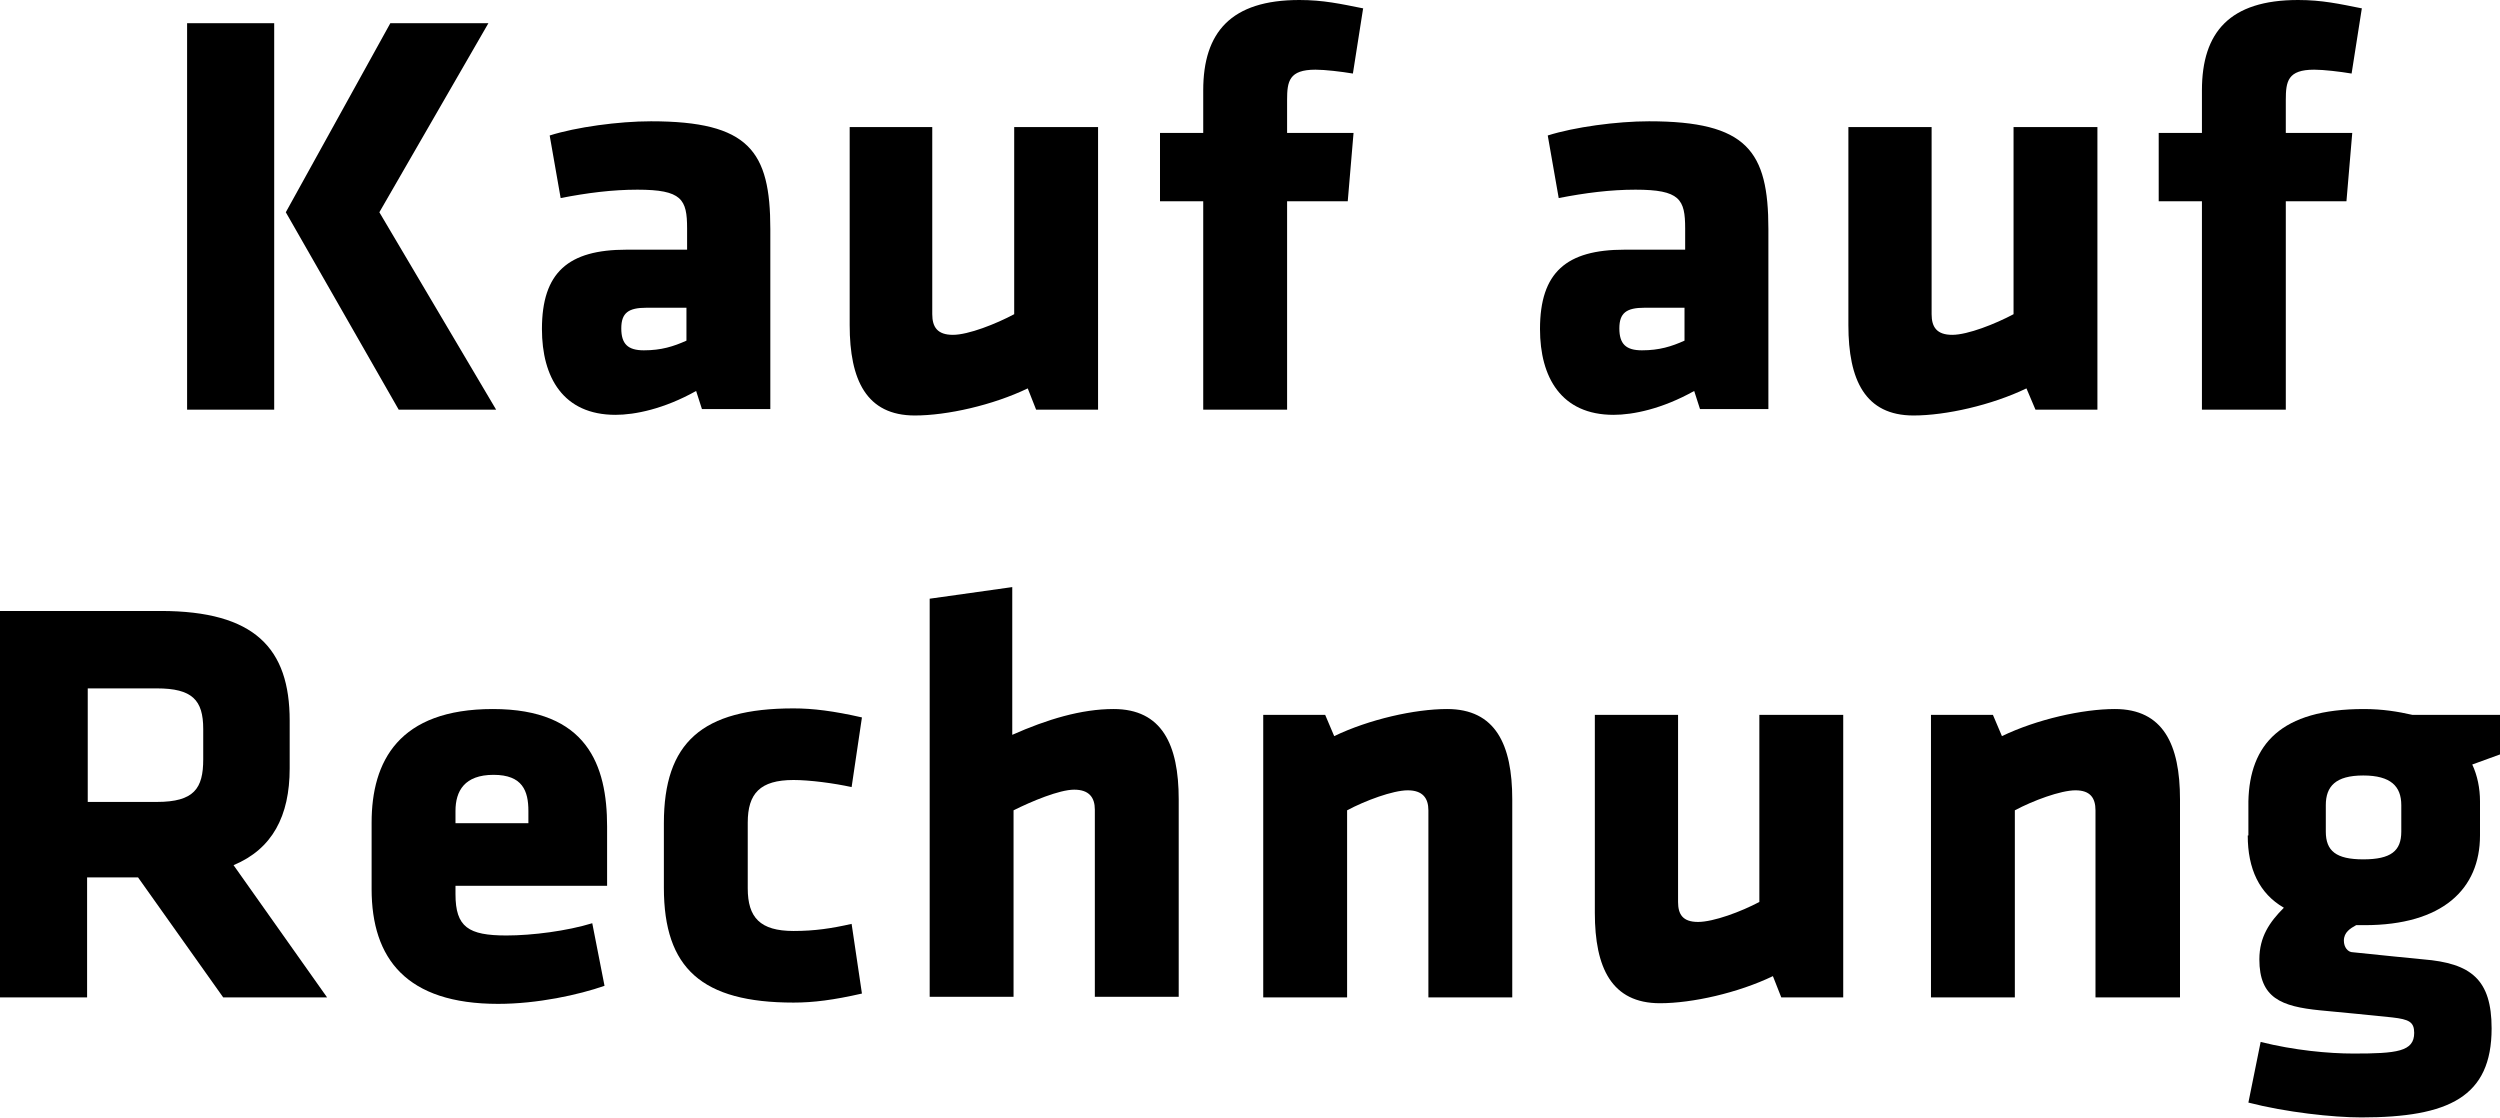 <?xml version="1.0" encoding="utf-8"?>
<svg xmlns="http://www.w3.org/2000/svg" id="Ebene_1" data-name="Ebene 1" viewBox="0 0 38.75 17.33">
  <path d="m2.9,6.35h1.35V.36h-1.35v5.99Zm3.27,0h1.52l-1.81-3.06L7.57.36h-1.52l-1.62,2.93,1.75,3.06Z"/>
  <path d="m11.94,6.35v-2.8c0-1.21-.33-1.67-1.85-1.67-.5,0-1.16.09-1.57.22l.17.97c.41-.08.8-.13,1.19-.13.69,0,.77.15.77.6v.33h-.94c-.9,0-1.31.35-1.31,1.23,0,.75.33,1.33,1.14,1.33.3,0,.75-.09,1.25-.37l.09.28h1.06Zm-1.3-1.07c-.2.09-.39.15-.66.15-.25,0-.35-.1-.35-.34s.11-.32.39-.32h.62v.5Z"/>
  <path d="m13.17,1.97v3.07c0,.85.26,1.4,1.01,1.4.5,0,1.21-.16,1.75-.42l.13.33h.96V1.97h-1.3v2.9c-.28.15-.71.32-.95.32s-.32-.12-.32-.32V1.97h-1.3Z"/>
  <path d="m21.13.13c-.35-.07-.62-.13-.99-.13-1.06,0-1.49.5-1.49,1.4v.66h-.67v1.06h.67v3.23h1.3v-3.23h.94l.09-1.06h-1.03v-.51c0-.29.03-.47.44-.47.15,0,.4.03.58.06l.16-1.02Z"/>
  <path d="m27.41,6.35v-2.8c0-1.21-.33-1.67-1.85-1.67-.5,0-1.16.09-1.57.22l.17.97c.41-.08.8-.13,1.19-.13.69,0,.77.15.77.6v.33h-.94c-.9,0-1.31.35-1.31,1.23,0,.75.33,1.33,1.14,1.33.3,0,.75-.09,1.25-.37l.09.28h1.06Zm-1.3-1.07c-.2.09-.39.15-.66.15-.25,0-.35-.1-.35-.34s.11-.32.39-.32h.62v.5Z"/>
  <path d="m28.65,1.97v3.07c0,.85.26,1.4,1.01,1.4.5,0,1.21-.16,1.75-.42l.14.33h.96V1.97h-1.3v2.9c-.28.15-.71.32-.95.32s-.32-.12-.32-.32V1.97h-1.3Z"/>
  <path d="m36.61.13c-.35-.07-.62-.13-.99-.13-1.06,0-1.49.5-1.49,1.4v.66h-.67v1.06h.67v3.23h1.3v-3.23h.94l.09-1.06h-1.03v-.51c0-.29.03-.47.44-.47.15,0,.4.03.58.06l.16-1.02Z"/>
  <path d="m3.47,15.46h1.6l-1.45-2.05c.6-.25.87-.76.87-1.5v-.74c0-1.12-.54-1.7-2-1.7H0v5.99h1.35v-1.86h.79l1.32,1.86Zm-.32-3.69c0,.45-.14.66-.72.66h-1.07v-1.76h1.07c.55,0,.72.18.72.63v.48Z"/>
  <path d="m9.41,13.73v-.92c0-.95-.31-1.82-1.77-1.82s-1.88.81-1.88,1.76v1.03c0,1.08.54,1.78,1.96,1.78.61,0,1.25-.14,1.65-.28l-.19-.97c-.39.12-.93.19-1.33.19-.59,0-.79-.13-.79-.64v-.13h2.36Zm-1.22-.97h-1.13v-.19c0-.31.14-.56.59-.56s.54.25.54.56v.19Z"/>
  <path d="m11.59,12.75c0-.45.19-.66.71-.66.25,0,.63.05.9.11l.16-1.08c-.44-.1-.76-.14-1.06-.14-1.42,0-2.01.53-2.01,1.78v1c0,1.25.59,1.78,2.01,1.78.31,0,.62-.04,1.06-.14l-.16-1.08c-.31.07-.57.11-.9.11-.52,0-.71-.21-.71-.66v-1.03Z"/>
  <path d="m18.27,15.46v-3.07c0-.85-.26-1.4-1.01-1.4-.5,0-1.03.16-1.57.4v-2.29l-1.28.18v6.17h1.3v-2.89c.28-.14.71-.32.94-.32s.32.12.32.31v2.9h1.3Z"/>
  <path d="m23.44,15.46v-3.07c0-.85-.26-1.4-1.01-1.4-.5,0-1.21.16-1.75.42l-.14-.33h-.96v4.38h1.3v-2.9c.28-.15.71-.31.94-.31s.32.12.32.31v2.9h1.3Z"/>
  <path d="m24.72,11.08v3.07c0,.85.26,1.4,1.01,1.4.5,0,1.21-.16,1.75-.42l.13.33h.96v-4.38h-1.3v2.9c-.28.15-.71.31-.95.31s-.31-.12-.31-.31v-2.9h-1.3Z"/>
  <path d="m33.79,15.46v-3.07c0-.85-.26-1.4-1.01-1.4-.5,0-1.21.16-1.75.42l-.14-.33h-.96v4.38h1.3v-2.9c.28-.15.71-.31.94-.31s.31.12.31.31v2.9h1.3Z"/>
  <path d="m34.84,12.95c0,.52.18.9.56,1.12-.22.22-.38.45-.38.8,0,.6.34.73.94.79.54.05.62.06,1.12.11.26.03.34.07.34.24,0,.29-.27.32-.94.32-.39,0-.92-.05-1.44-.18l-.19.94c.58.15,1.31.23,1.75.23,1.36,0,2.02-.32,2.02-1.38,0-.76-.32-1.01-1.06-1.07-.32-.03-.5-.05-1.09-.11-.08,0-.14-.08-.14-.18,0-.13.1-.19.19-.24h.13c1.21,0,1.79-.56,1.79-1.39v-.53c0-.2-.04-.4-.12-.57l.44-.16v-.61h-1.37c-.22-.05-.46-.09-.75-.09-1.29,0-1.77.55-1.79,1.43v.53Zm1.79.37c-.42,0-.58-.13-.58-.43v-.41c0-.29.15-.46.58-.46s.59.17.59.46v.41c0,.3-.16.43-.59.43Z"/>
</svg>